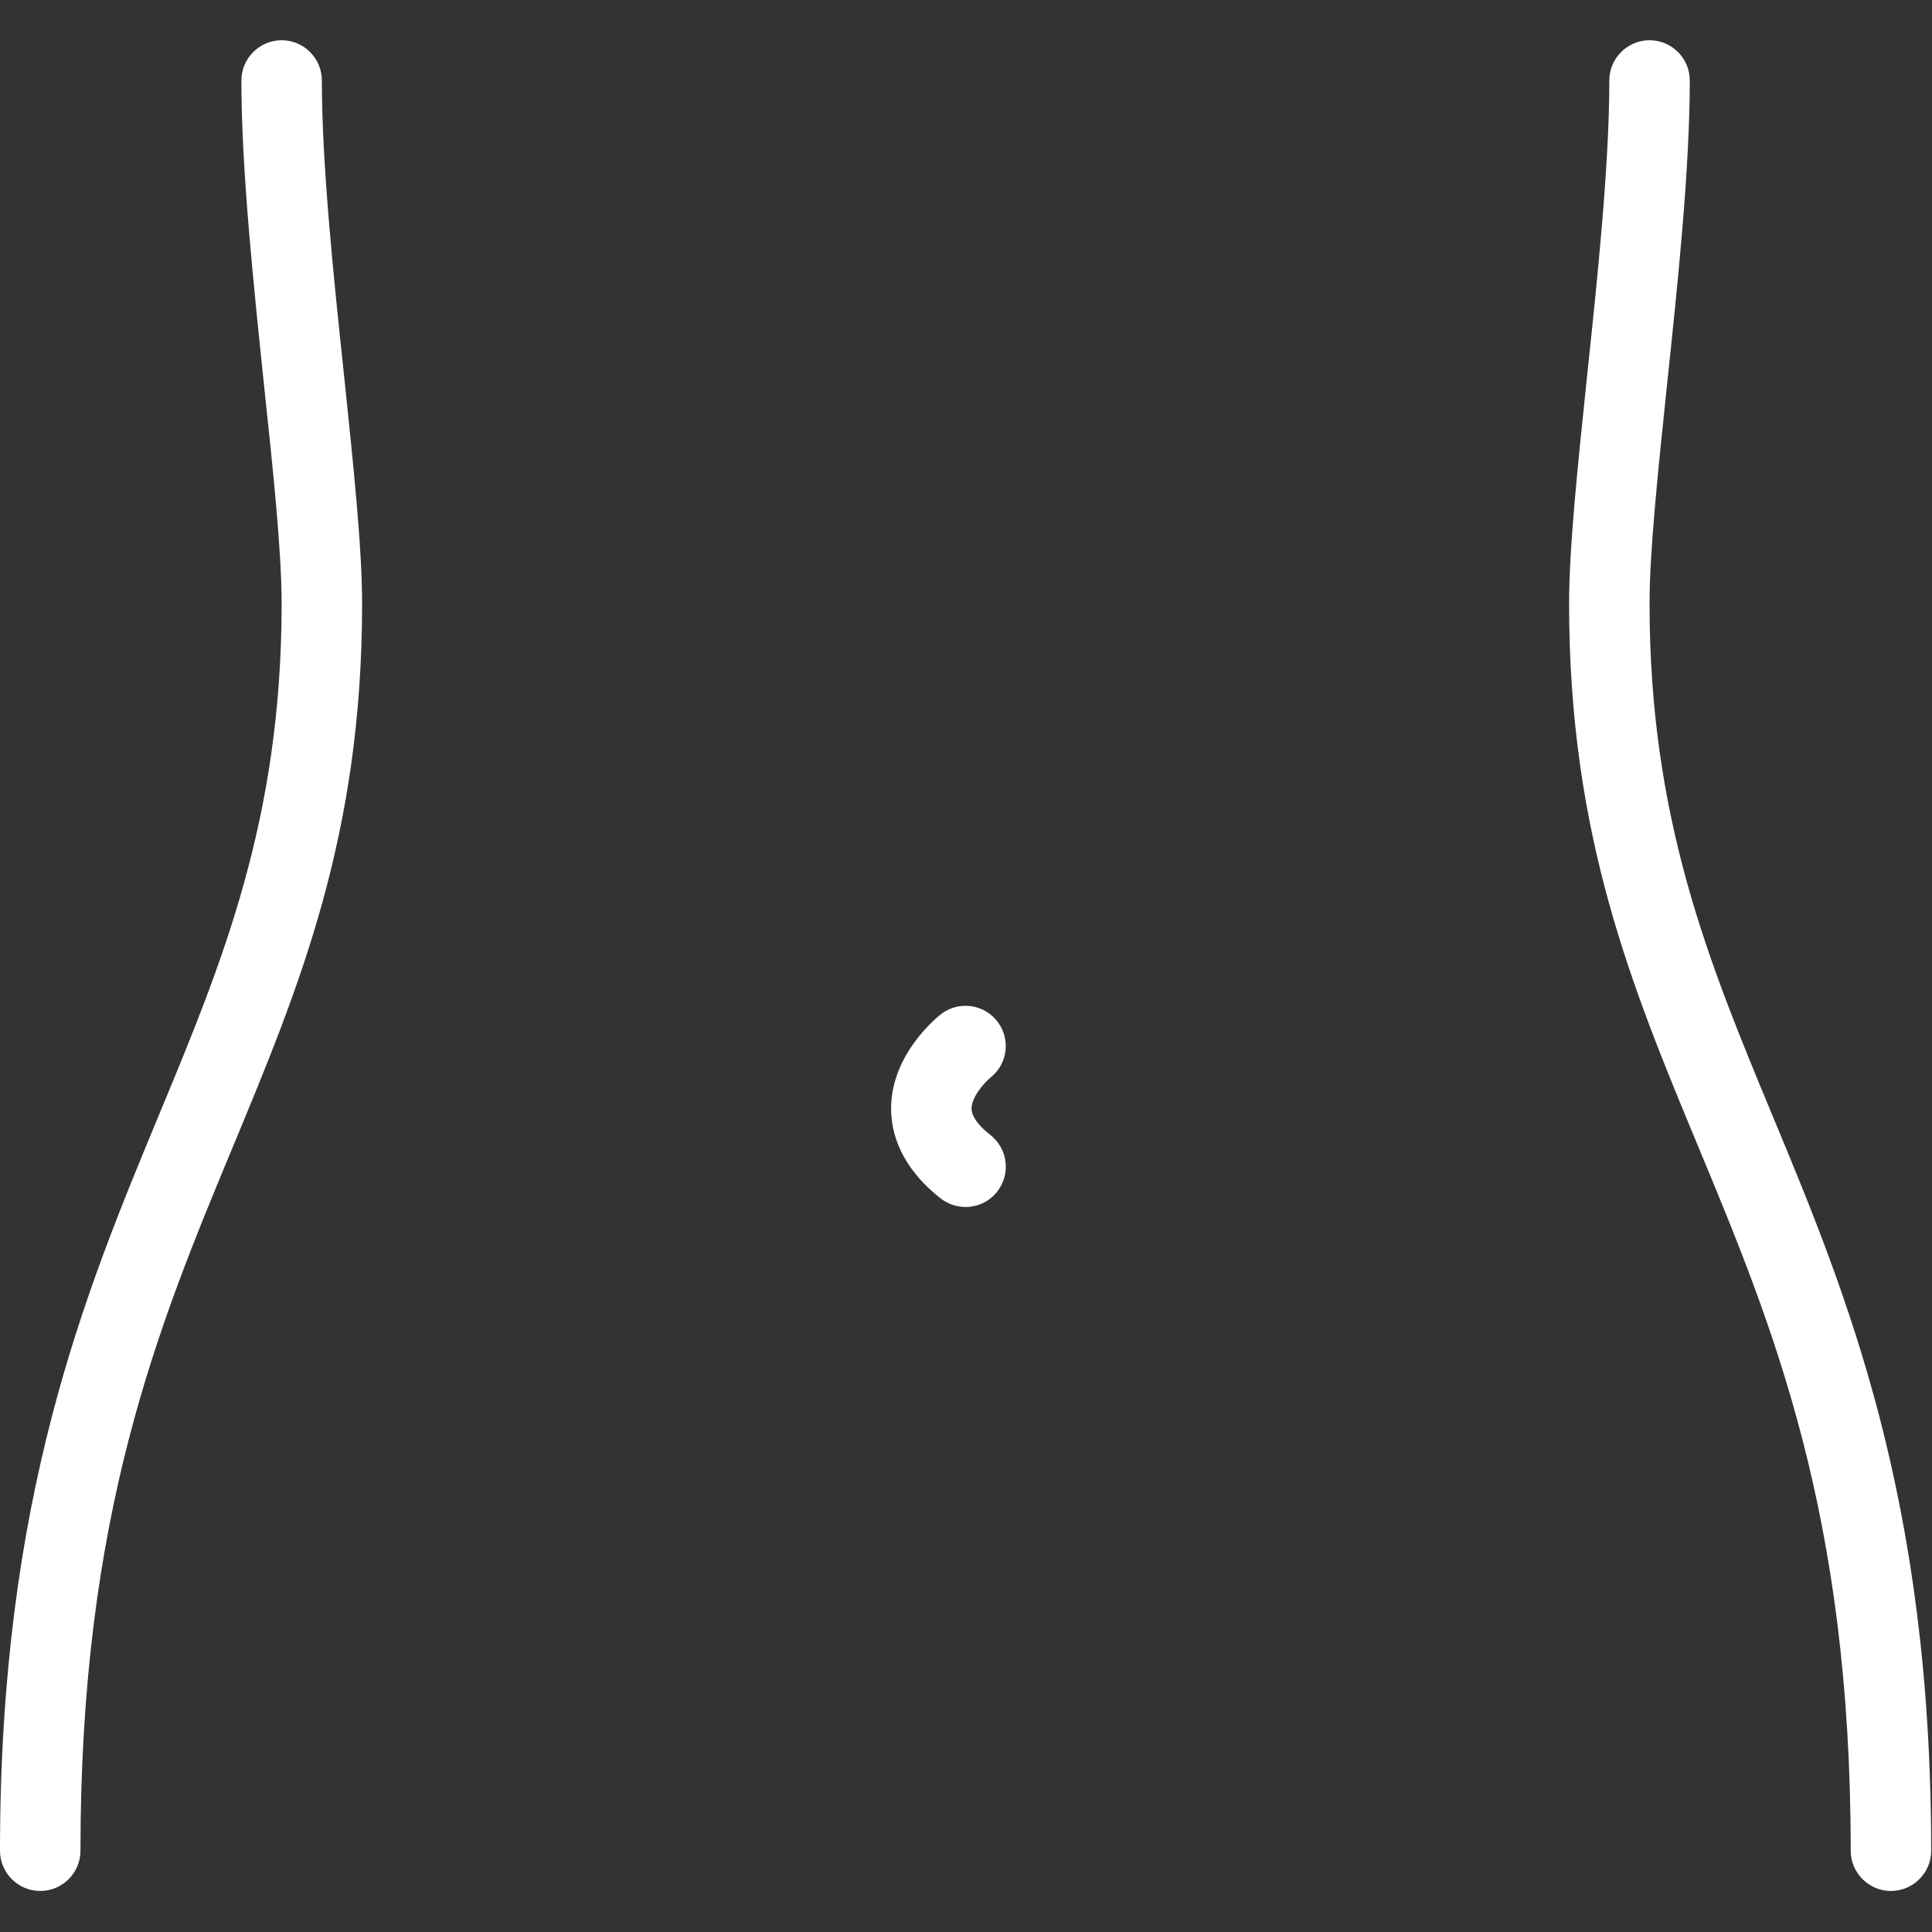 <svg version="1.2" preserveAspectRatio="xMidYMid meet" height="1080" viewBox="0 0 810 810" zoomAndPan="magnify" width="1080" xmlns:xlink="http://www.w3.org/1999/xlink" xmlns="http://www.w3.org/2000/svg"><rect x="0" y="0" width="810" height="810" fill="#333333" stroke="none"/><defs><clipPath id="1947e00369"><path d="M 657 16.707 L 810 16.707 L 810 792.957 L 657 792.957 Z M 657 16.707"></path></clipPath><clipPath id="def14745d4"><path d="M 0 16.707 L 152 16.707 L 152 792.957 L 0 792.957 Z M 0 16.707"></path></clipPath></defs><g id="0d0bc896d2"><g clip-path="url(#1947e00369)" clip-rule="nonzero"><path d="M 792.789 792.793 C 783.5 792.793 775.922 785.215 775.922 775.926 C 775.922 634.656 743.371 556.18 711.812 480.277 C 684.07 413.461 657.848 350.34 657.848 253.02 C 657.848 229.496 661.535 194.707 665.359 157.941 C 669.773 116.363 674.715 69.254 674.715 33.738 C 674.715 24.449 682.293 16.871 691.582 16.871 C 700.875 16.871 708.449 24.449 708.449 33.738 C 708.449 71.031 703.379 119.066 698.895 161.5 C 695.141 197.344 691.582 231.277 691.582 253.02 C 691.582 343.621 716.555 403.711 742.977 467.359 C 774.273 542.609 809.656 627.934 809.656 775.926 C 809.656 785.215 802.082 792.793 792.789 792.793" style="stroke:none;fill-rule:nonzero;fill:#ffffff;fill-opacity:1;"></path></g><g clip-path="url(#def14745d4)" clip-rule="nonzero"><path d="M 16.867 792.793 C 7.578 792.793 0 785.215 0 775.926 C 0 627.934 35.449 542.609 66.68 467.359 C 93.102 403.711 118.074 343.621 118.074 253.02 C 118.074 231.277 114.516 197.344 110.695 161.5 C 106.281 119.066 101.207 71.031 101.207 33.738 C 101.207 24.449 108.785 16.871 118.074 16.871 C 127.367 16.871 134.941 24.449 134.941 33.738 C 134.941 69.254 139.883 116.363 144.301 157.941 C 148.121 194.707 151.812 229.496 151.812 253.02 C 151.812 350.34 125.586 413.461 97.848 480.277 C 66.285 556.18 33.734 634.656 33.734 775.926 C 33.734 785.215 26.16 792.793 16.867 792.793" style="stroke:none;fill-rule:nonzero;fill:#ffffff;fill-opacity:1;"></path></g><path d="M 404.828 506.039 C 401.203 506.039 397.516 504.852 394.418 502.48 C 377.223 488.973 373.598 474.543 373.598 464.793 C 373.598 442.258 392.309 426.969 394.418 425.258 C 401.797 419.523 412.34 420.844 418.074 428.156 C 423.805 435.469 422.555 446.012 415.305 451.746 C 412.668 453.918 407.266 459.98 407.332 464.855 C 407.398 468.875 411.68 473.094 415.238 475.859 C 422.555 481.594 423.871 492.203 418.074 499.582 C 414.777 503.797 409.836 506.039 404.828 506.039" style="stroke:none;fill-rule:nonzero;fill:#ffffff;fill-opacity:1;"></path></g></svg>